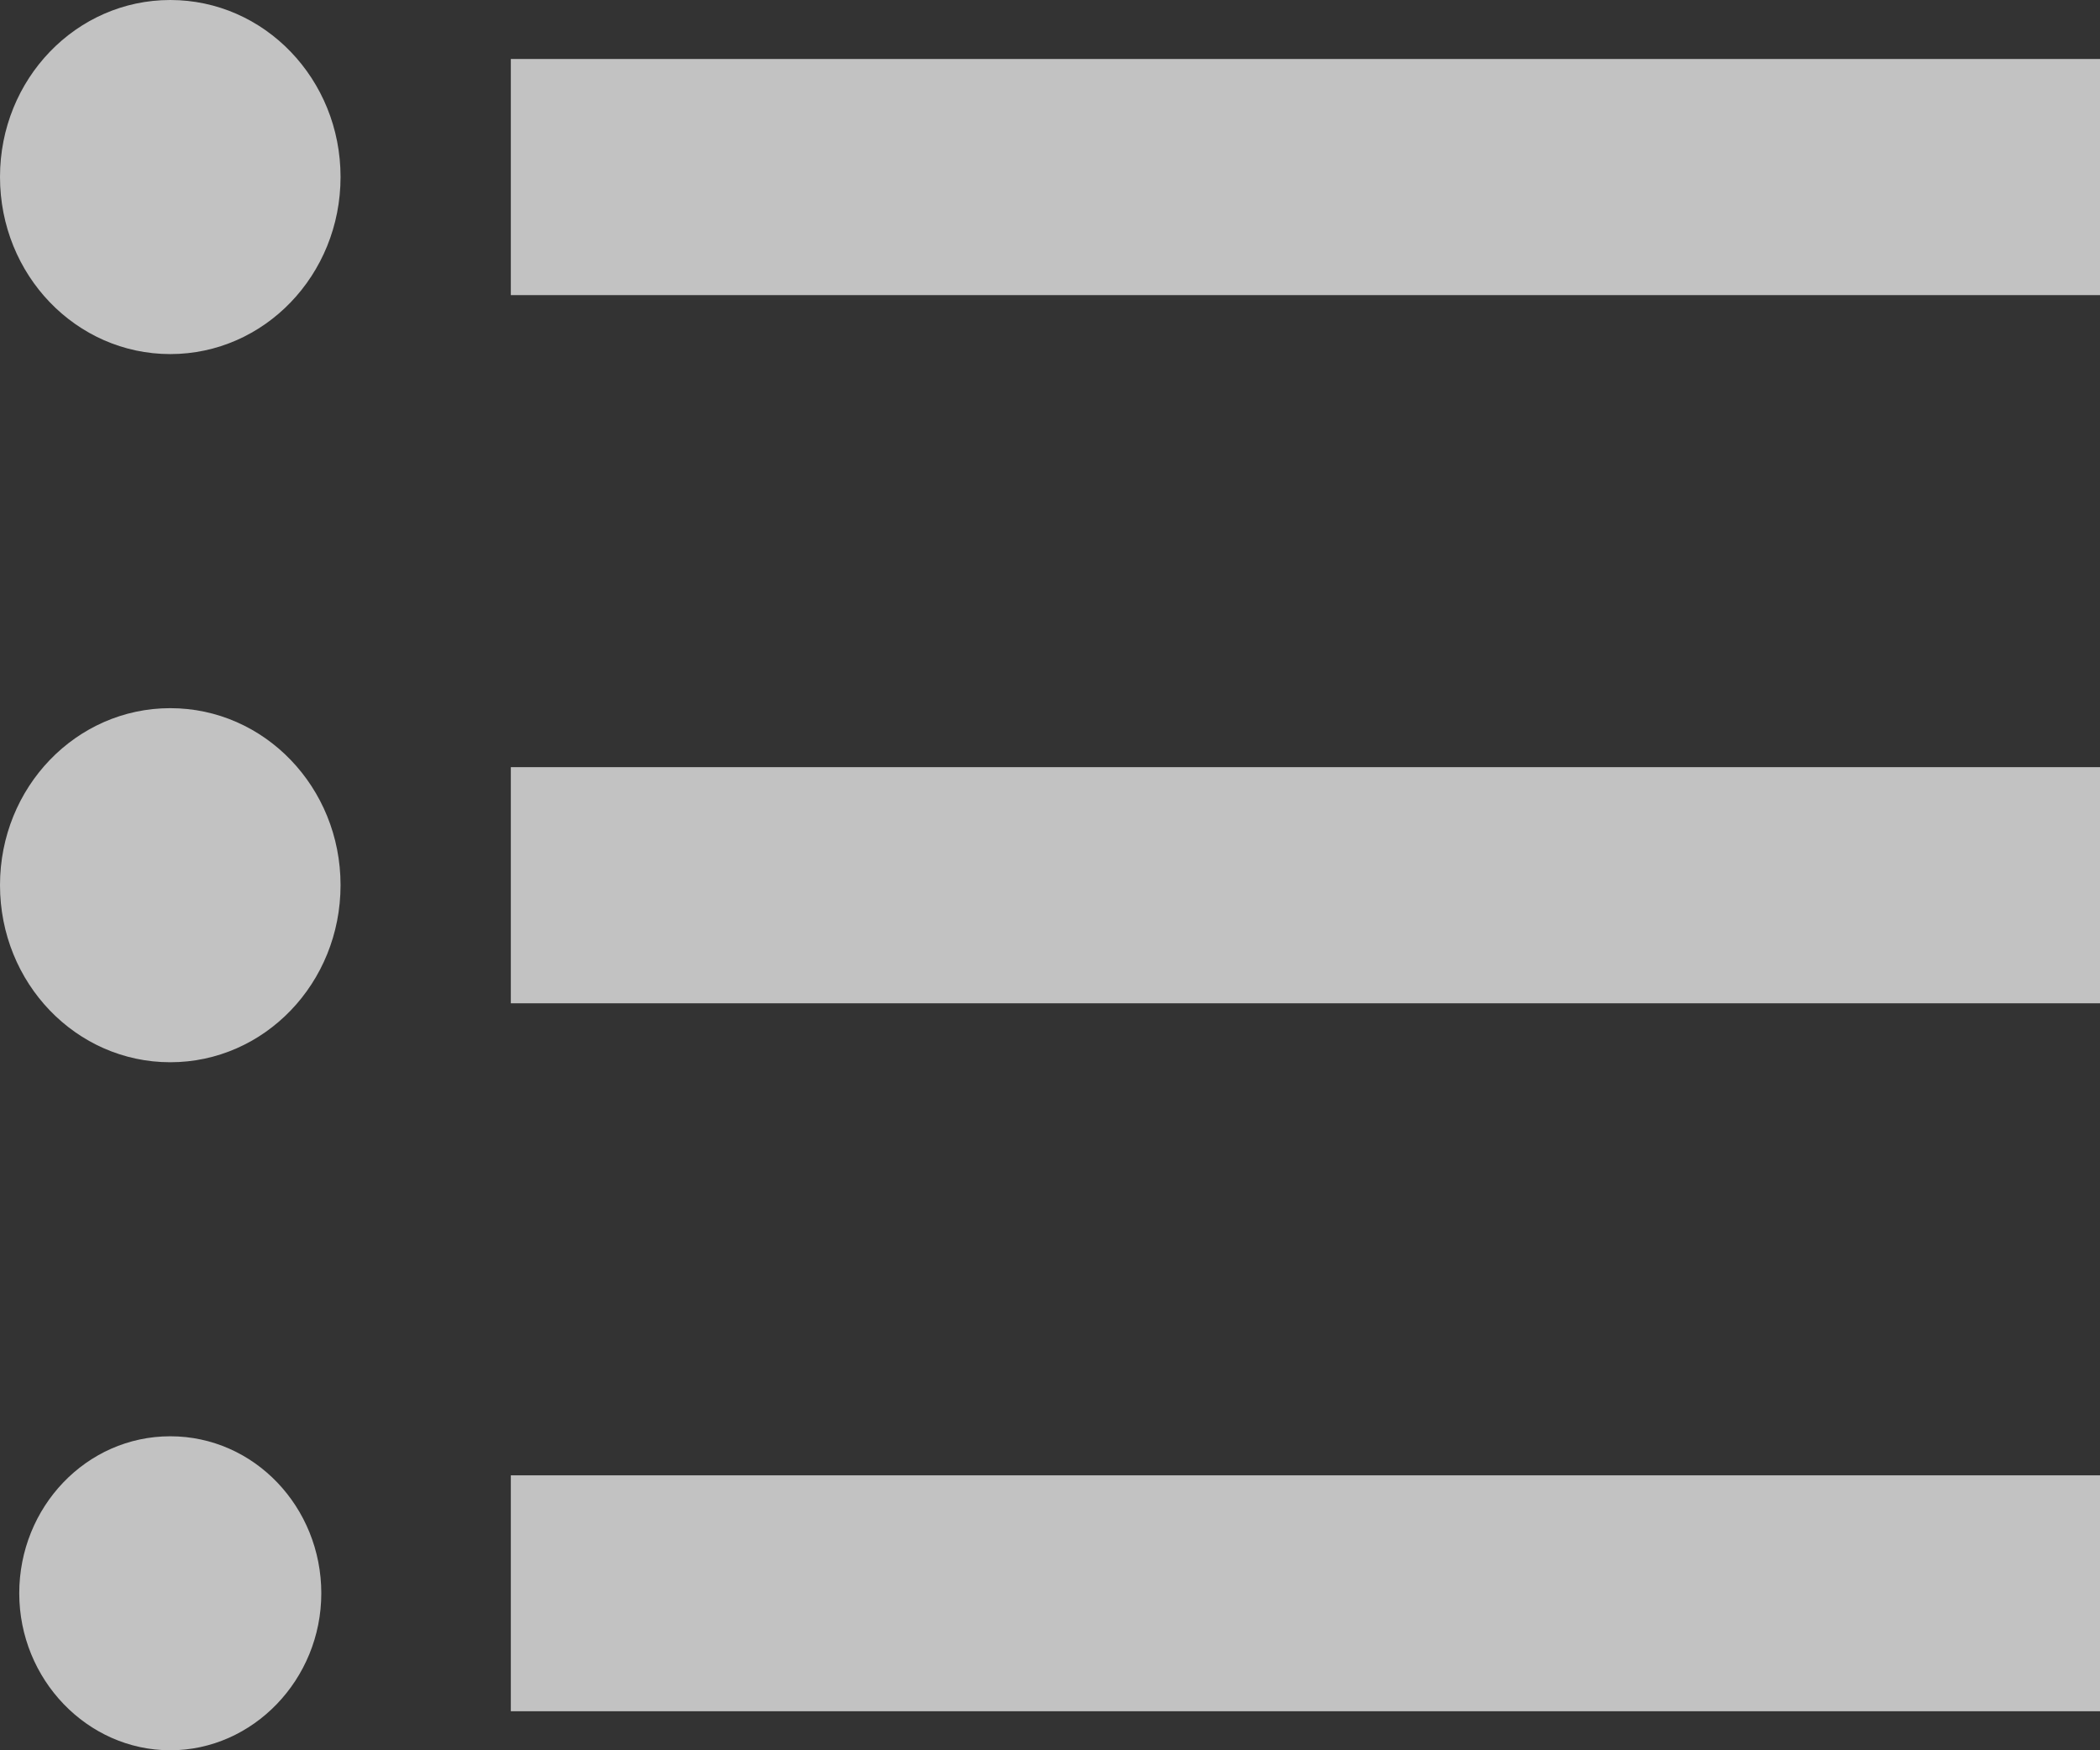 <svg width="12" height="10" viewBox="0 0 12 10" fill="none" xmlns="http://www.w3.org/2000/svg">
<rect x="0" y="0" width="12" height="10" fill="#333333" stroke="none"/>
<path fill-rule="evenodd" clip-rule="evenodd" d="M0.973 4.046C0.435 4.046 0 4.498 0 5.057C0 5.617 0.435 6.069 0.973 6.069C1.511 6.069 1.946 5.617 1.946 5.057C1.946 4.498 1.511 4.046 0.973 4.046ZM0.973 0C0.435 0 0 0.452 0 1.011C0 1.571 0.435 2.023 0.973 2.023C1.511 2.023 1.946 1.571 1.946 1.011C1.946 0.452 1.511 0 0.973 0ZM0.973 8.206C0.493 8.206 0.11 8.611 0.11 9.103C0.11 9.595 0.499 10 0.973 10C1.446 10 1.836 9.595 1.836 9.103C1.836 8.611 1.453 8.206 0.973 8.206ZM2.919 9.777H12V8.429H2.919V9.777ZM2.919 5.732H12V4.383H2.919V5.732ZM2.919 0.337V1.686H12V0.337H2.919Z" fill="white" fill-opacity="0.7"/>
</svg>
